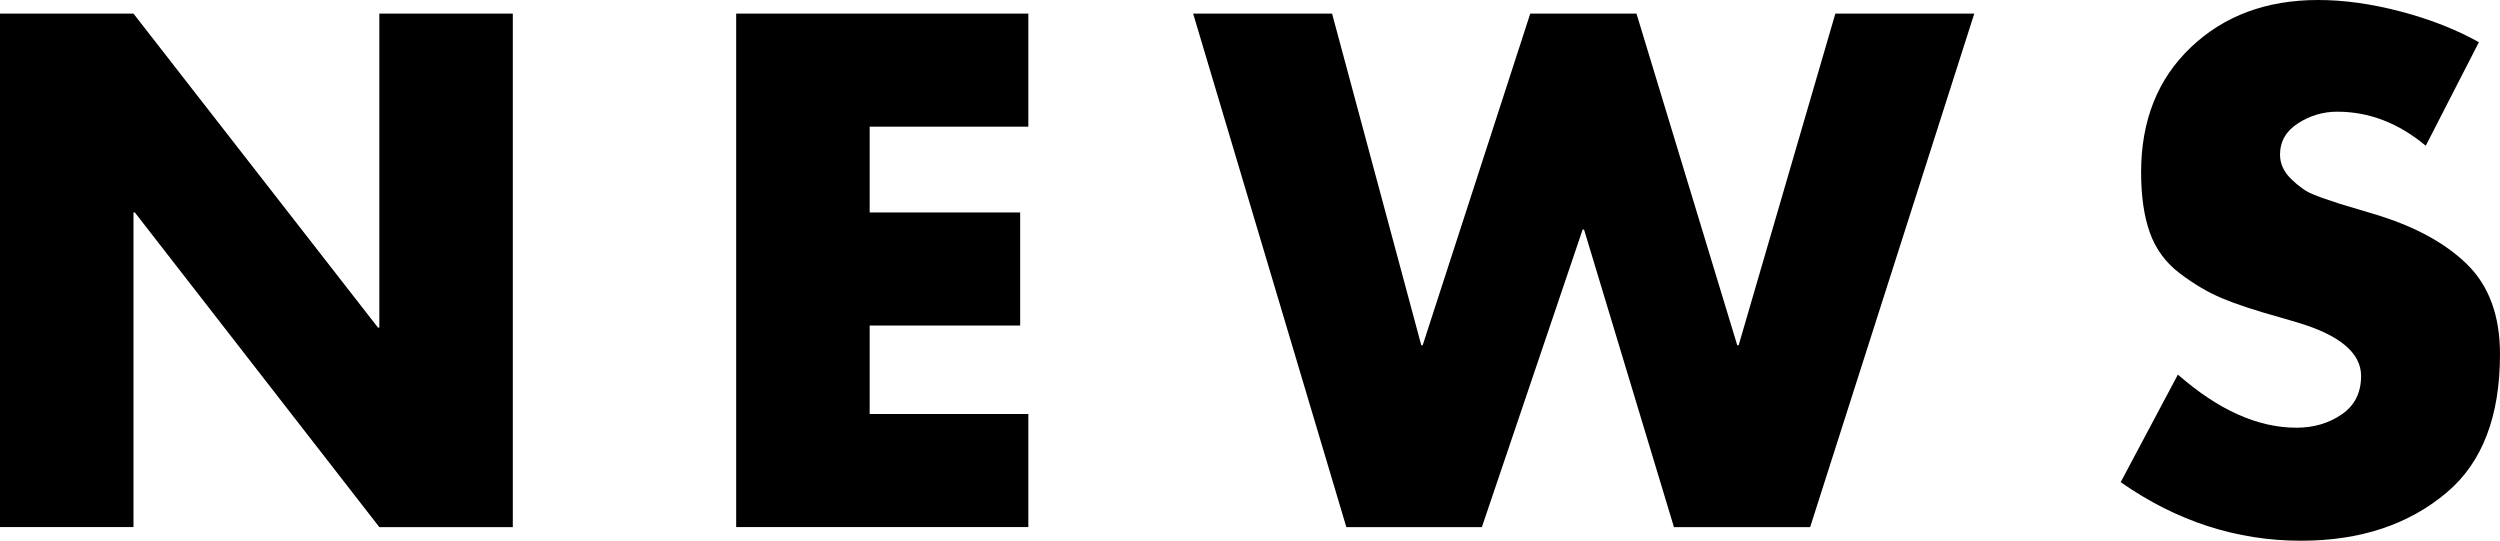 <?xml version="1.0" encoding="utf-8"?>
<!-- Generator: Adobe Illustrator 22.0.1, SVG Export Plug-In . SVG Version: 6.00 Build 0)  -->
<svg version="1.1" id="レイヤー_1" xmlns="http://www.w3.org/2000/svg" xmlns:xlink="http://www.w3.org/1999/xlink" x="0px"
	 y="0px" viewBox="0 0 110.129 23.819" enable-background="new 0 0 110.129 23.819" xml:space="preserve">
<g enable-background="new    ">
	<path d="M0,23.22V0.6h5.88l10.77,13.83h0.06V0.6h5.88v22.62h-5.88L5.94,9.359H5.88v13.86H0z"/>
	<path d="M45.3,5.58h-6.99v3.779h6.63v4.98h-6.63v3.899h6.99v4.98H32.43V0.6H45.3V5.58z"/>
	<path d="M58.68,0.6l3.93,14.61h0.061L67.41,0.6h4.68l4.439,14.61h0.061L80.85,0.6h6.12L79.74,23.22h-6l-3.961-13.11h-0.06
		l-4.44,13.11h-5.97L52.56,0.6H58.68z"/>
	<path d="M109.199,1.859l-2.34,4.561c-1.199-1-2.5-1.5-3.9-1.5c-0.619,0-1.195,0.17-1.725,0.51c-0.529,0.341-0.795,0.8-0.795,1.38
		c0,0.4,0.165,0.761,0.495,1.08c0.33,0.32,0.64,0.54,0.931,0.66c0.289,0.12,0.684,0.26,1.184,0.42l1.5,0.45
		c1.76,0.521,3.131,1.255,4.111,2.205c0.979,0.95,1.469,2.275,1.469,3.975c0,2.74-0.779,4.771-2.34,6.09
		c-1.68,1.421-3.82,2.13-6.42,2.13c-2.84,0-5.49-0.859-7.949-2.58l2.52-4.739c1.779,1.56,3.52,2.34,5.221,2.34
		c0.76,0,1.424-0.195,1.994-0.585c0.57-0.391,0.855-0.955,0.855-1.695c0-1.02-0.95-1.81-2.85-2.37
		c-0.061-0.02-0.301-0.09-0.721-0.21c-1.08-0.3-1.93-0.58-2.55-0.84s-1.24-0.625-1.86-1.095s-1.061-1.065-1.32-1.785
		s-0.39-1.609-0.39-2.67c0-2.28,0.729-4.115,2.19-5.505C97.969,0.695,99.84,0,102.119,0c1.141,0,2.355,0.17,3.646,0.51
		S108.199,1.3,109.199,1.859z"/>
</g>
</svg>
